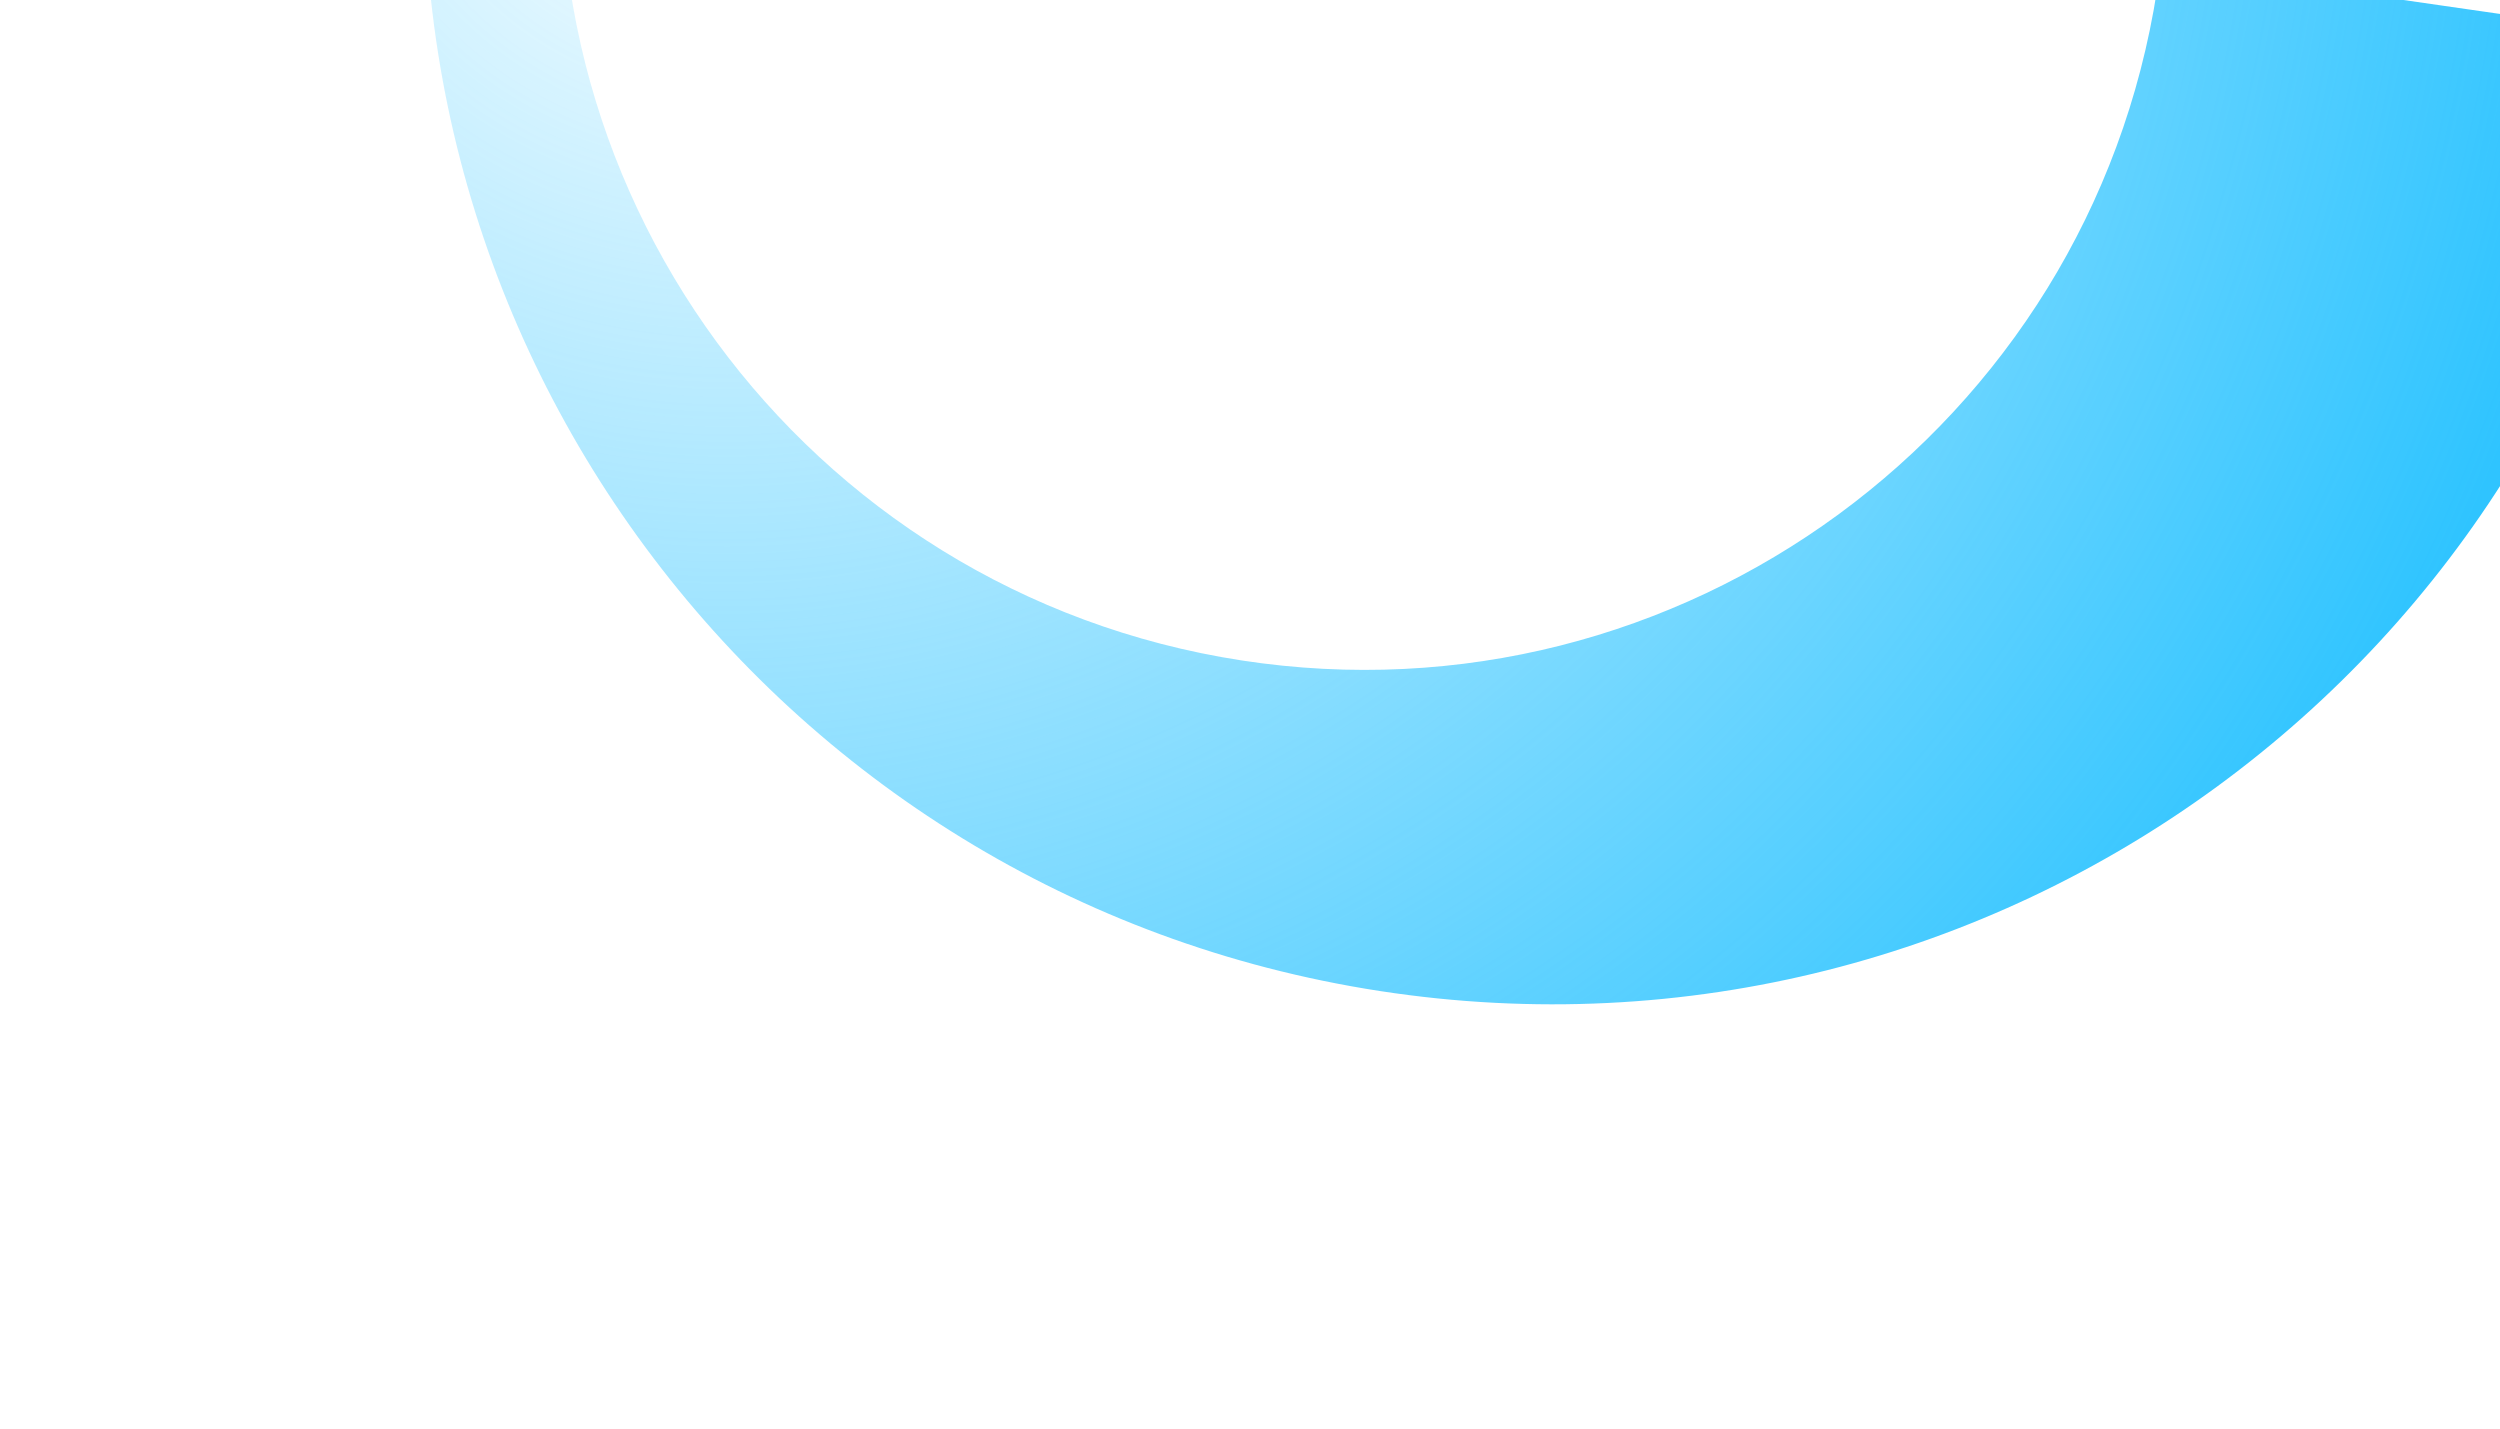 <svg width="899" height="514" viewBox="0 0 899 514" fill="none" xmlns="http://www.w3.org/2000/svg">
<g filter="url(#filter0_fn_7378_27)">
<path d="M156.837 -102C125.083 117.753 276.3 322.504 496.221 356.376C717.411 390.442 924.338 238.748 958.405 17.558C958.605 16.259 958.796 14.959 958.983 13.661L776.921 -12.591C776.562 -9.683 776.16 -6.771 775.711 -3.856C751.444 153.705 604.043 261.761 446.483 237.494C288.923 213.227 180.868 65.827 205.134 -91.733C205.3 -92.812 205.473 -93.888 205.651 -94.961L156.837 -102Z" fill="url(#paint0_radial_7378_27)"/>
</g>
<defs>
<filter id="filter0_fn_7378_27" x="0.232" y="-254.393" width="1111.14" height="767.942" filterUnits="userSpaceOnUse" color-interpolation-filters="sRGB">
<feFlood flood-opacity="0" result="BackgroundImageFix"/>
<feBlend mode="normal" in="SourceGraphic" in2="BackgroundImageFix" result="shape"/>
<feGaussianBlur stdDeviation="76.197" result="effect1_foregroundBlur_7378_27"/>
<feTurbulence type="fractalNoise" baseFrequency="1 1" stitchTiles="stitch" numOctaves="3" result="noise" seed="8670" />
<feColorMatrix in="noise" type="luminanceToAlpha" result="alphaNoise" />
<feComponentTransfer in="alphaNoise" result="coloredNoise1">
<feFuncA type="discrete" tableValues="0 0 0 0 0 0 0 1 1 1 1 1 1 1 1 1 1 1 1 1 1 1 1 1 1 1 1 1 1 1 1 1 1 1 1 1 1 1 1 1 1 1 1 0 0 0 0 0 0 0 0 0 0 0 0 0 0 0 0 0 0 0 0 0 0 0 0 0 0 0 0 0 0 0 0 0 0 0 0 0 0 0 0 0 0 0 0 0 0 0 0 0 0 0 0 0 0 0 0 0 "/>
</feComponentTransfer>
<feComposite operator="in" in2="effect1_foregroundBlur_7378_27" in="coloredNoise1" result="noise1Clipped" />
<feFlood flood-color="rgba(0, 0, 0, 0.3)" result="color1Flood" />
<feComposite operator="in" in2="noise1Clipped" in="color1Flood" result="color1" />
<feMerge result="effect2_noise_7378_27">
<feMergeNode in="effect1_foregroundBlur_7378_27" />
<feMergeNode in="color1" />
</feMerge>
</filter>
<radialGradient id="paint0_radial_7378_27" cx="0" cy="0" r="1" gradientUnits="userSpaceOnUse" gradientTransform="translate(265.759 -89.12) rotate(8.756) scale(679.3 679.304)">
<stop stop-color="#2FC4FF" stop-opacity="0"/>
<stop offset="1" stop-color="#2FC4FF"/>
</radialGradient>
</defs>
</svg>
